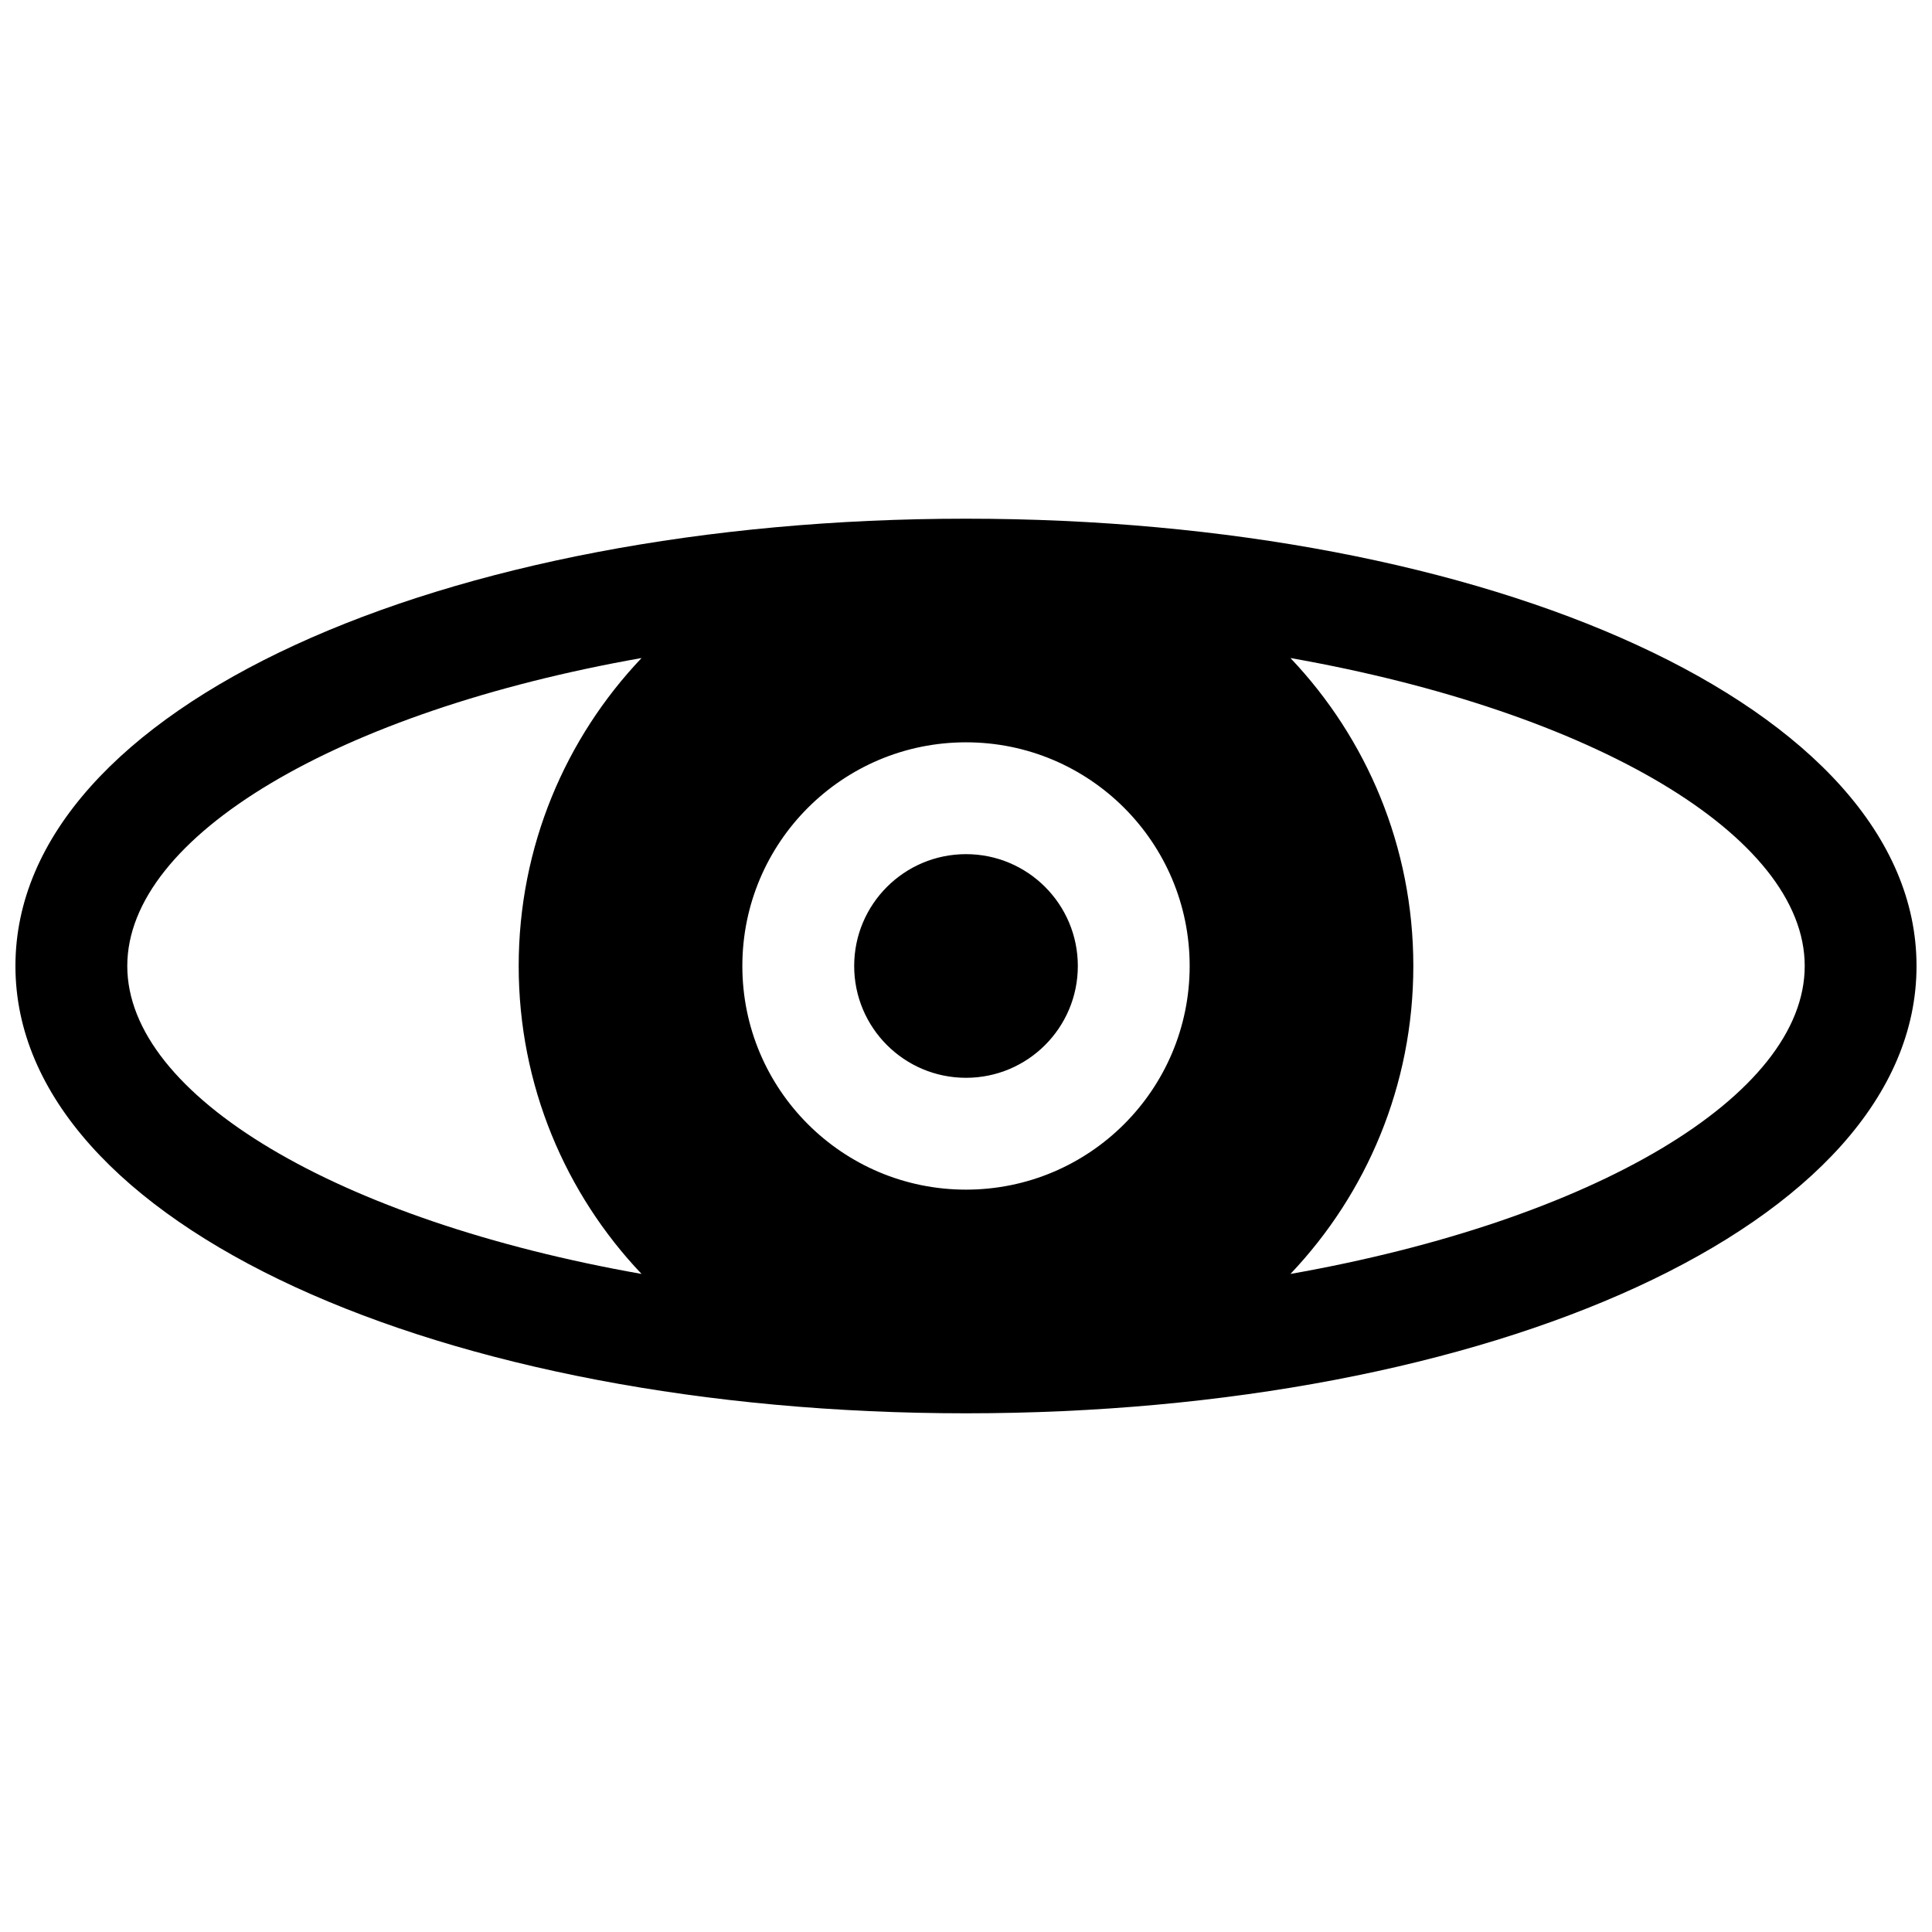 <?xml version="1.0" encoding="UTF-8"?>
<!-- Uploaded to: SVG Repo, www.svgrepo.com, Generator: SVG Repo Mixer Tools -->
<svg width="800px" height="800px" version="1.1" viewBox="144 144 512 512" xmlns="http://www.w3.org/2000/svg">
 <defs>
  <clipPath id="a">
   <path d="m148.09 281h503.81v238h-503.81z"/>
  </clipPath>
 </defs>
 <g clip-path="url(#a)">
  <path d="m400 518.54c-138.25 0-251.91-49.727-251.91-118.54 0-68.82 113.66-118.54 251.91-118.54 138.25 0 251.9 49.723 251.9 118.54 0 68.816-113.66 118.54-251.9 118.54zm-85.98-36.934c-20.18-21.254-32.562-49.988-32.562-81.609 0-31.625 12.383-60.359 32.562-81.613-80.387 14.195-136.29 47.168-136.29 81.613s55.902 67.414 136.29 81.609zm171.96-163.22c20.184 21.254 32.566 49.988 32.566 81.613 0 31.621-12.383 60.355-32.566 81.609 80.387-14.195 136.29-47.164 136.29-81.609s-55.902-67.418-136.29-81.613zm-85.977 140.88c32.734 0 59.27-26.535 59.27-59.27 0-32.738-26.535-59.273-59.27-59.273-32.738 0-59.273 26.535-59.273 59.273 0 32.734 26.535 59.27 59.273 59.27zm0-29.637c-16.367 0-29.637-13.266-29.637-29.633s13.27-29.637 29.637-29.637 29.633 13.27 29.633 29.637-13.266 29.633-29.633 29.633z"/>
 </g>
</svg>